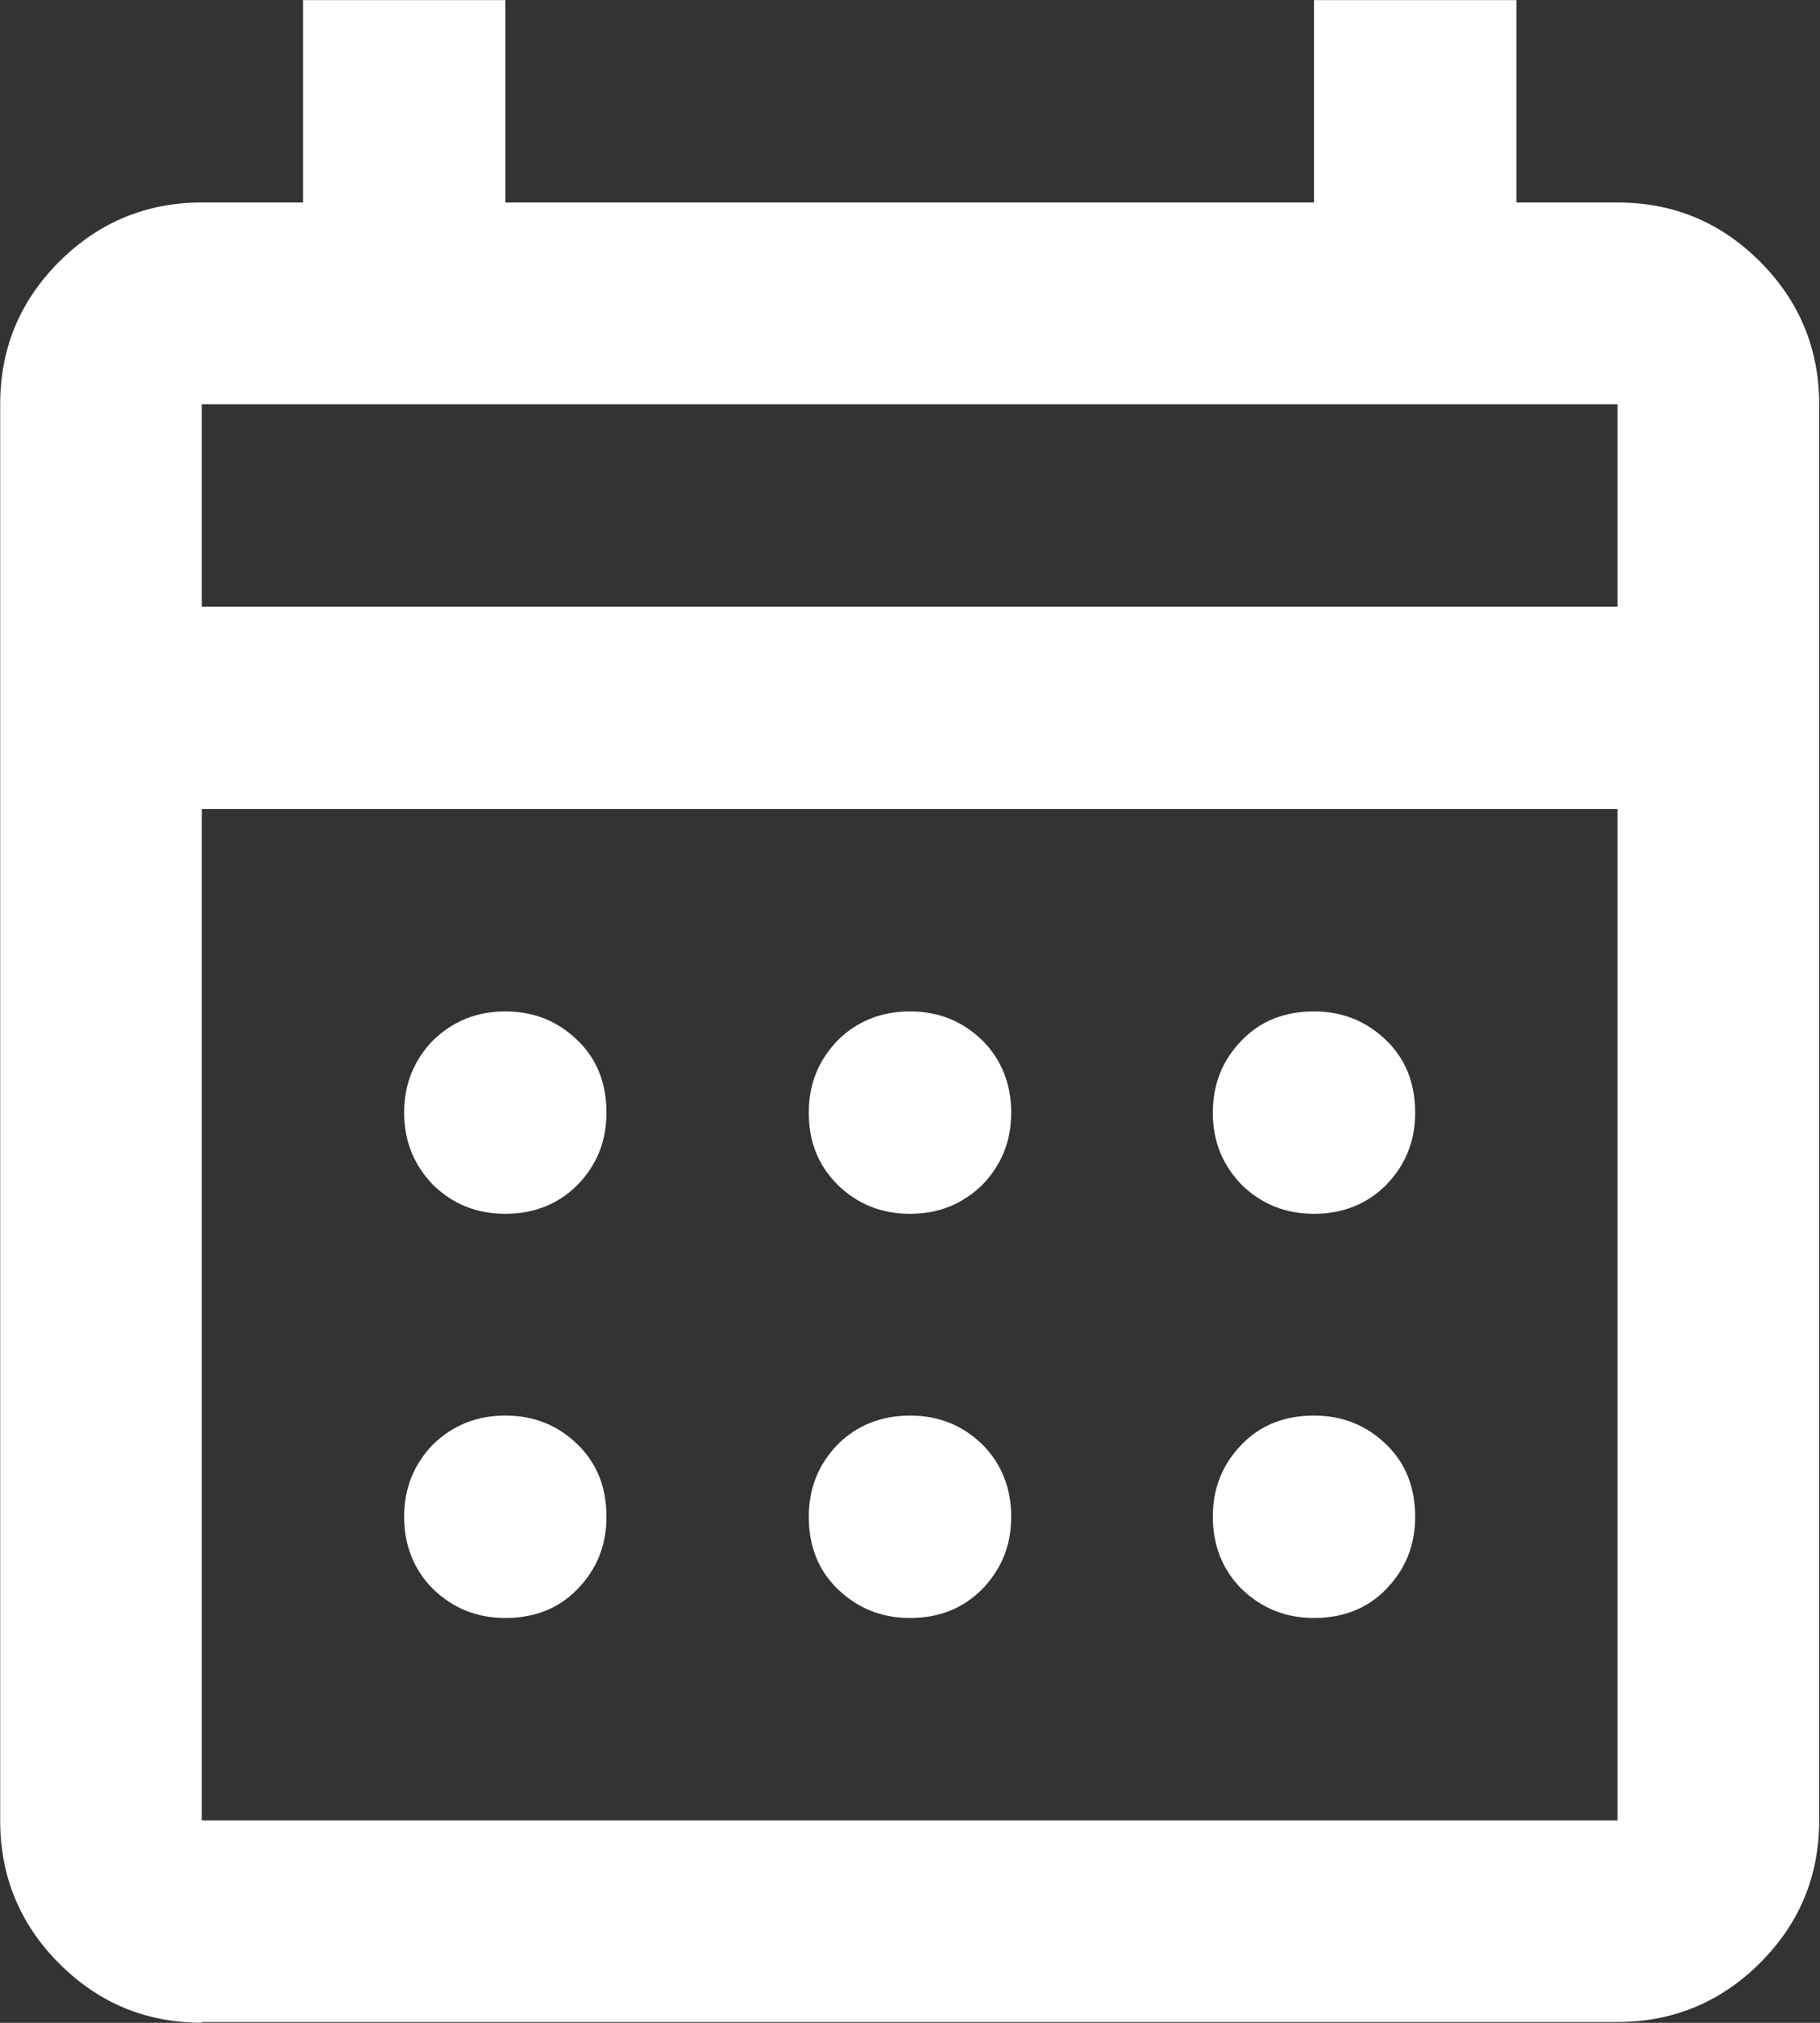 <svg width="18" height="20" viewBox="0 0 18 20" fill="none" xmlns="http://www.w3.org/2000/svg">
<rect x="0" y="0" width="18" height="20" fill="#333333" stroke="none"/>
<path d="M12.996 15.997C12.71 15.997 12.476 15.899 12.281 15.711C12.092 15.523 11.995 15.282 11.995 14.996C11.995 14.71 12.092 14.476 12.281 14.281C12.469 14.087 12.71 13.996 12.996 13.996C13.281 13.996 13.515 14.093 13.71 14.281C13.905 14.47 13.996 14.71 13.996 14.996C13.996 15.282 13.899 15.516 13.71 15.711C13.522 15.906 13.281 15.997 12.996 15.997ZM4.998 15.997C4.712 15.997 4.478 15.899 4.283 15.711C4.095 15.523 3.997 15.282 3.997 14.996C3.997 14.71 4.095 14.476 4.283 14.281C4.478 14.093 4.712 13.996 4.998 13.996C5.284 13.996 5.518 14.093 5.712 14.281C5.907 14.47 5.998 14.71 5.998 14.996C5.998 15.282 5.901 15.516 5.712 15.711C5.524 15.906 5.284 15.997 4.998 15.997ZM9 15.997C8.714 15.997 8.48 15.899 8.285 15.711C8.09 15.523 7.999 15.282 7.999 14.996C7.999 14.71 8.097 14.476 8.285 14.281C8.474 14.093 8.714 13.996 9 13.996C9.286 13.996 9.52 14.093 9.715 14.281C9.903 14.47 10.001 14.71 10.001 14.996C10.001 15.282 9.903 15.516 9.715 15.711C9.52 15.906 9.286 15.997 9 15.997ZM12.996 12.001C12.71 12.001 12.476 11.904 12.281 11.715C12.092 11.52 11.995 11.286 11.995 11.001C11.995 10.715 12.092 10.481 12.281 10.286C12.469 10.091 12.71 10 12.996 10C13.281 10 13.515 10.098 13.71 10.286C13.905 10.474 13.996 10.715 13.996 11.001C13.996 11.286 13.899 11.52 13.71 11.715C13.522 11.904 13.281 12.001 12.996 12.001ZM4.998 12.001C4.712 12.001 4.478 11.904 4.283 11.715C4.095 11.52 3.997 11.286 3.997 11.001C3.997 10.715 4.095 10.481 4.283 10.286C4.478 10.098 4.712 10 4.998 10C5.284 10 5.518 10.098 5.712 10.286C5.907 10.474 5.998 10.715 5.998 11.001C5.998 11.286 5.901 11.52 5.712 11.715C5.524 11.904 5.284 12.001 4.998 12.001ZM9 12.001C8.714 12.001 8.48 11.904 8.285 11.715C8.09 11.52 7.999 11.286 7.999 11.001C7.999 10.715 8.097 10.481 8.285 10.286C8.474 10.098 8.714 10 9 10C9.286 10 9.52 10.098 9.715 10.286C9.903 10.474 10.001 10.715 10.001 11.001C10.001 11.286 9.903 11.52 9.715 11.715C9.52 11.904 9.286 12.001 9 12.001ZM1.996 5.998H15.997V3.997H1.996V5.998ZM1.996 17.998H15.997V7.999H1.996V17.998ZM1.996 19.999C1.444 19.999 0.976 19.804 0.586 19.414C0.196 19.024 0.002 18.55 0.002 18.004V3.997C0.002 3.445 0.196 2.977 0.586 2.587C0.976 2.197 1.45 2.002 1.996 2.002H2.997V0.001H4.998V2.002H12.996V0.001H14.997V2.002H15.997C16.549 2.002 17.017 2.197 17.407 2.587C17.797 2.977 17.992 3.451 17.992 3.997V17.998C17.992 18.55 17.797 19.018 17.407 19.408C17.017 19.797 16.543 19.992 15.997 19.992H1.996V19.999Z" fill="white"/>
</svg>
